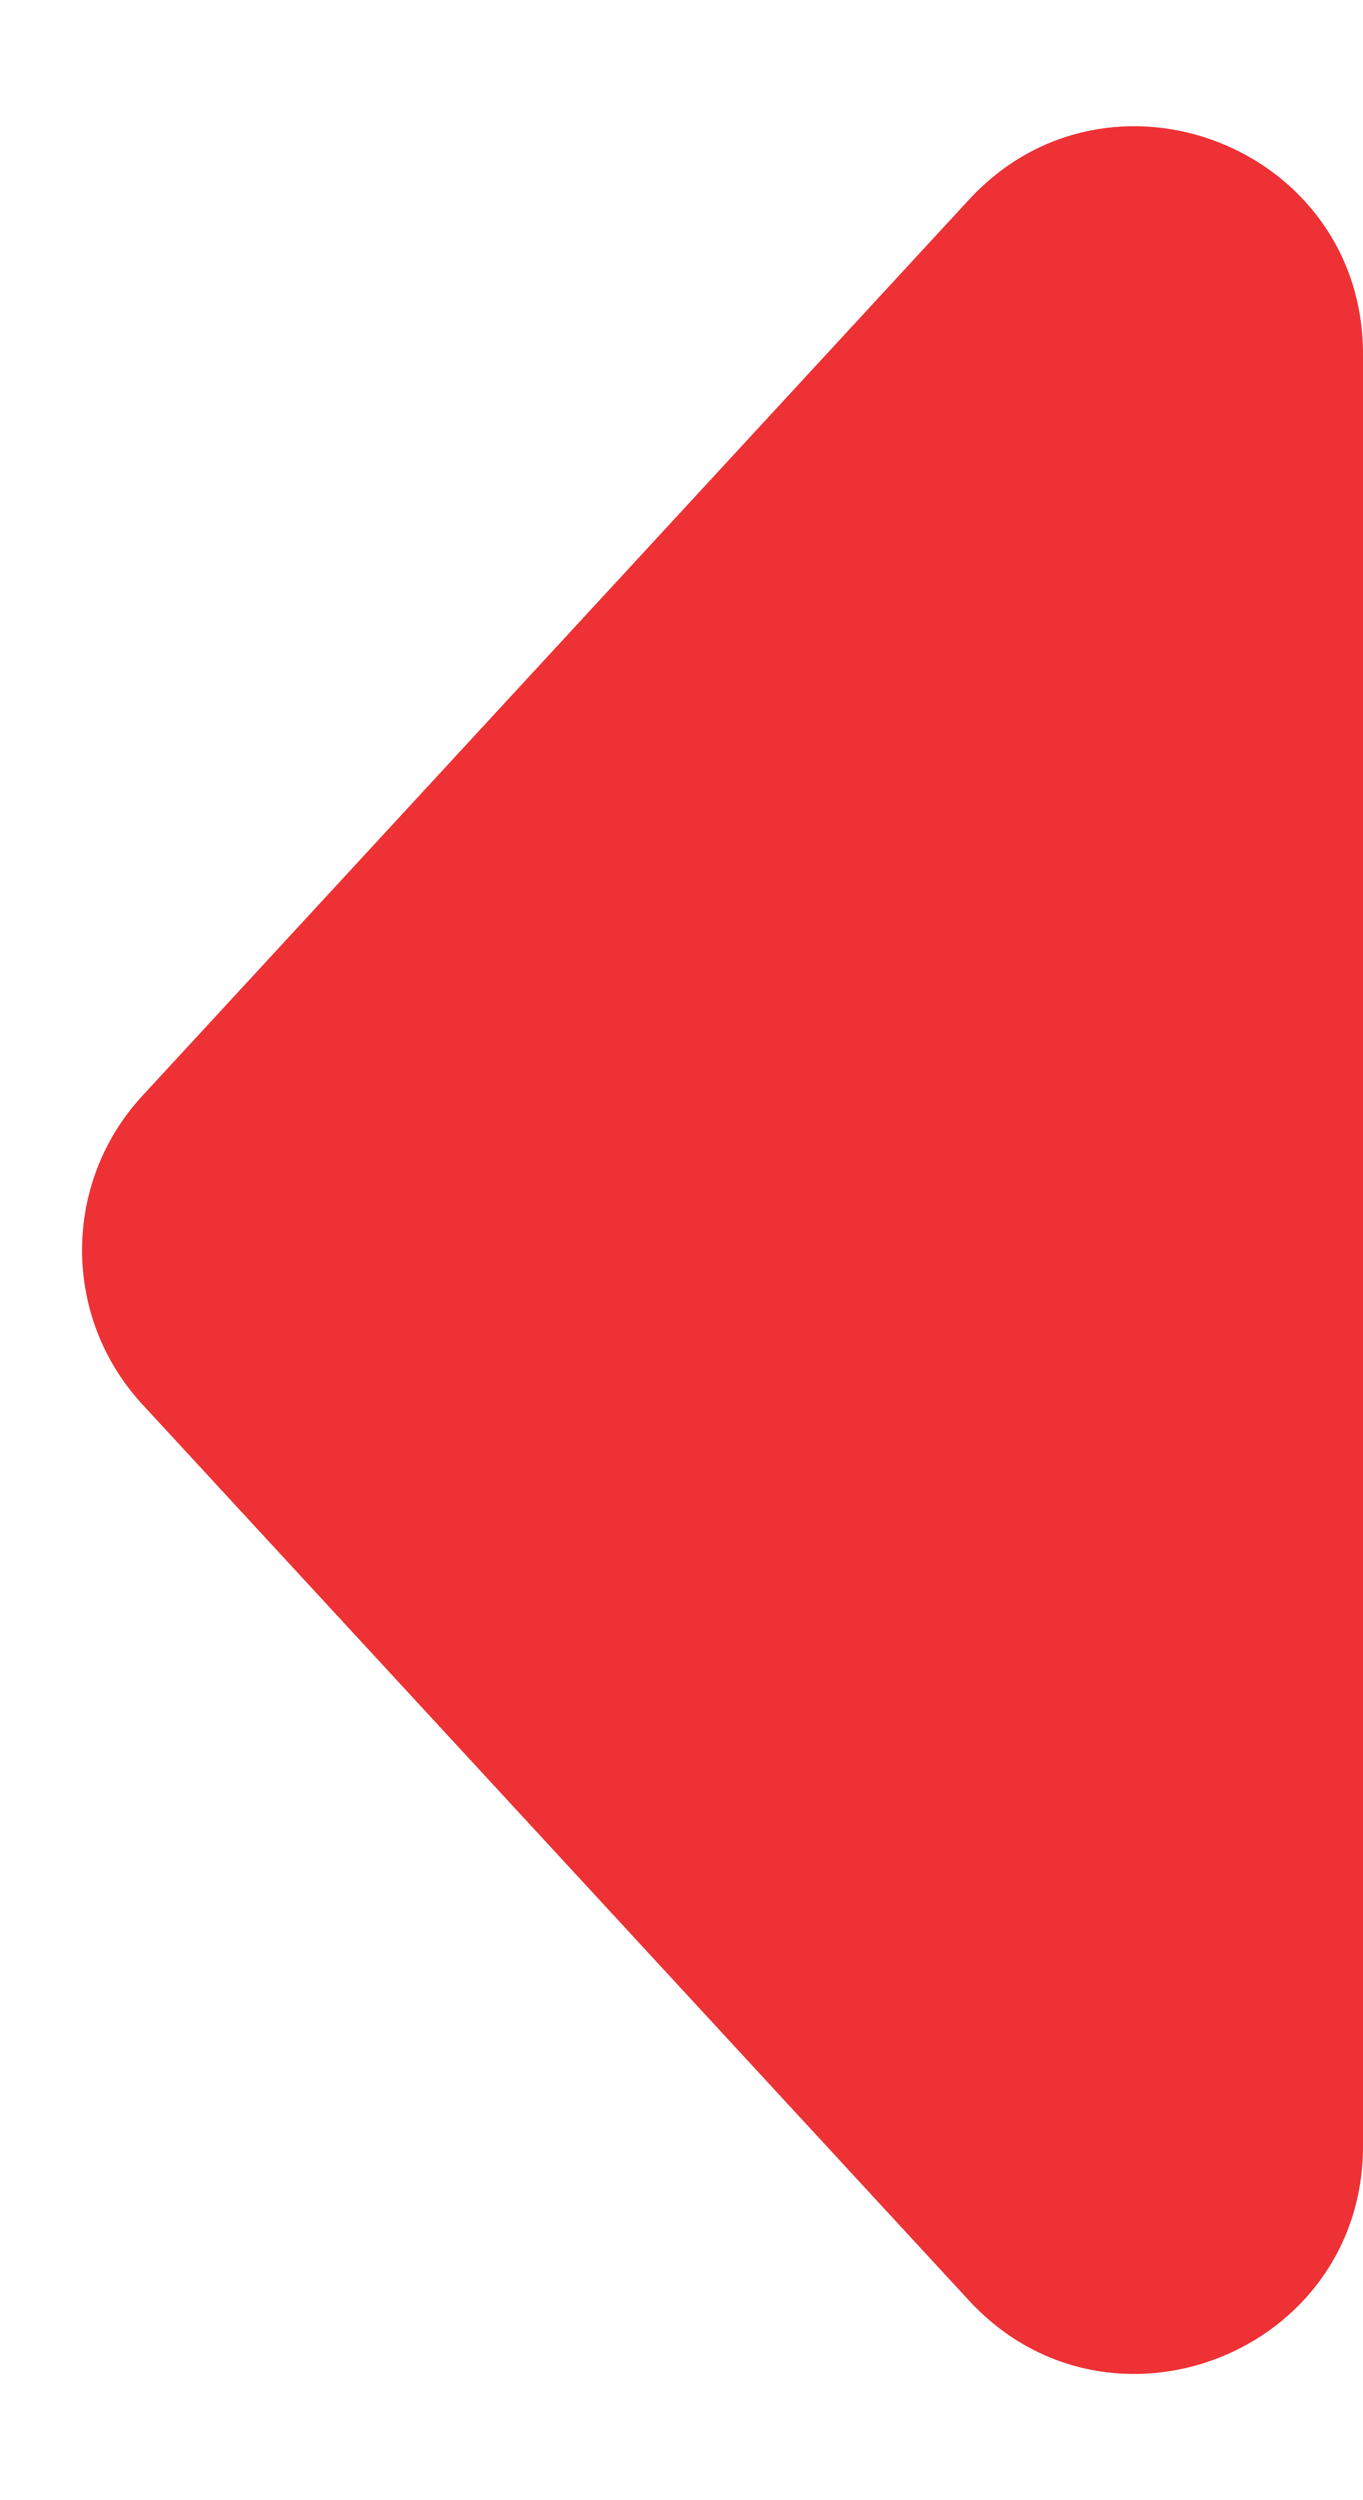 <svg width="6" height="11" viewBox="0 0 6 11" fill="none" xmlns="http://www.w3.org/2000/svg">
    <path d="M0.626 4.822L4.265 0.879C4.883 0.21 6 0.647 6 1.558L6 9.442C6 10.353 4.883 10.79 4.265 10.121L0.626 6.178C0.273 5.795 0.273 5.205 0.626 4.822Z" fill="#EE3135"/>
</svg>
